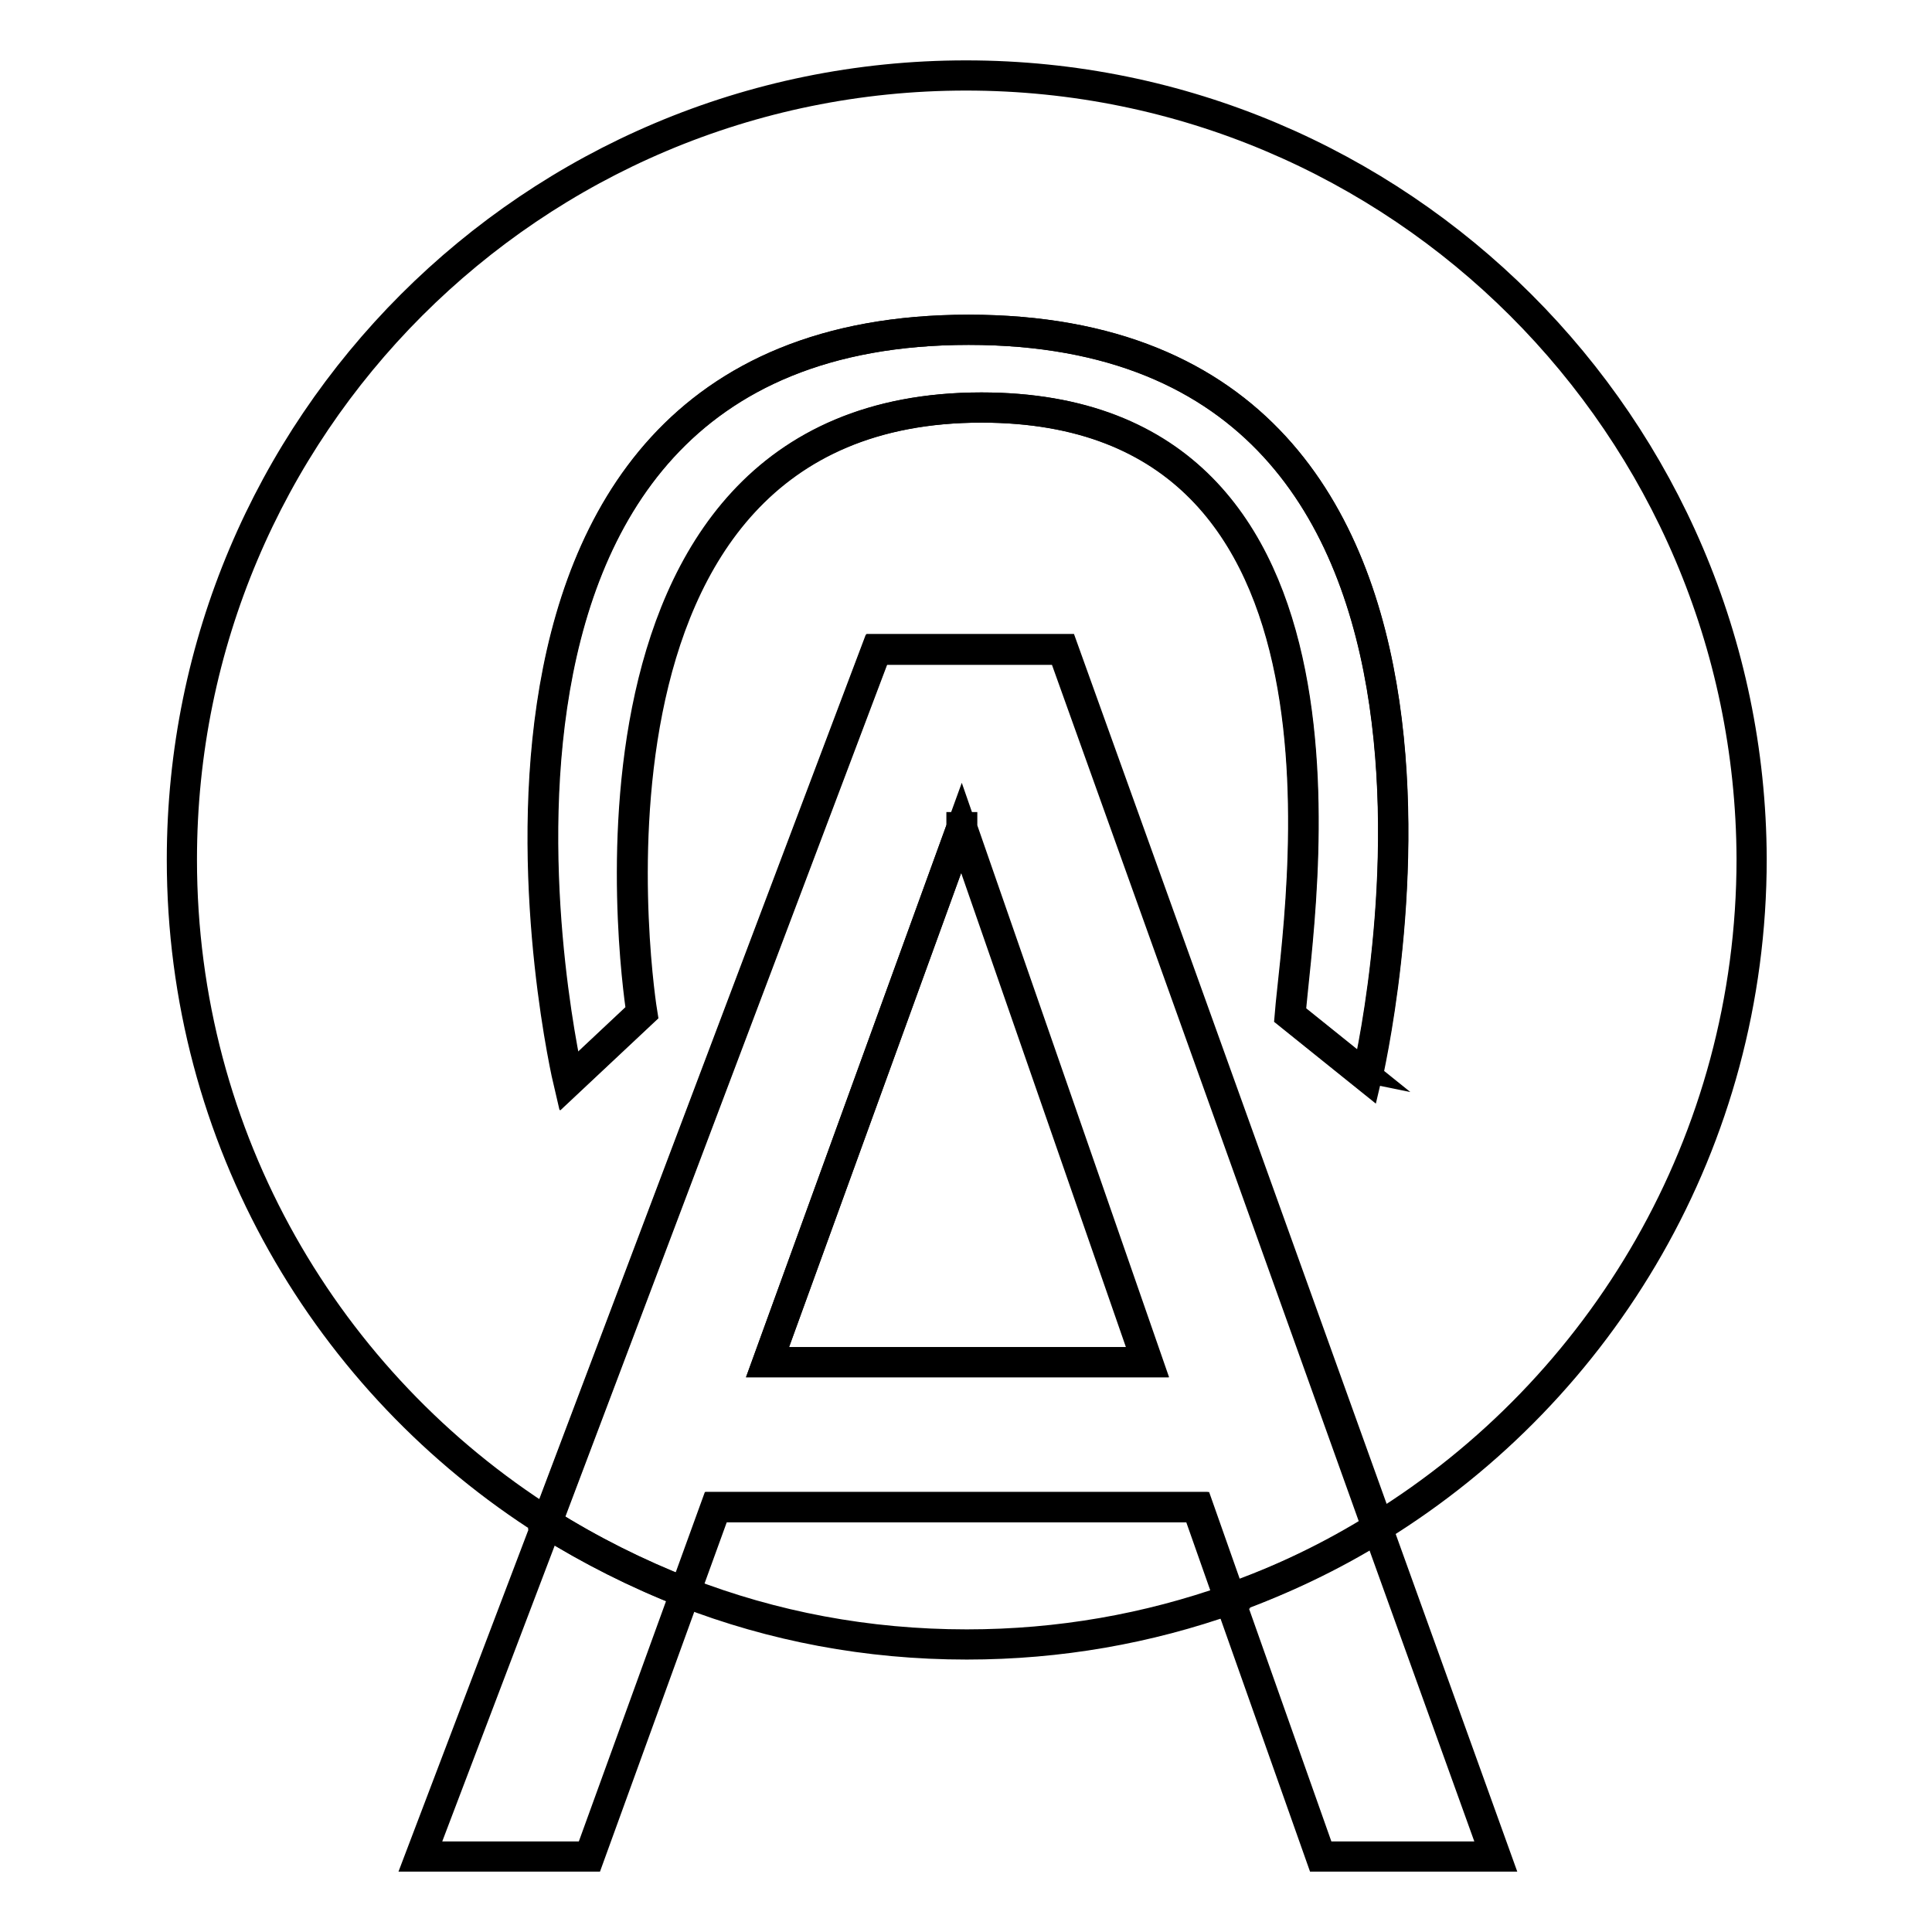<?xml version="1.0" encoding="utf-8"?>
<!-- Svg Vector Icons : http://www.onlinewebfonts.com/icon -->
<!DOCTYPE svg PUBLIC "-//W3C//DTD SVG 1.1//EN" "http://www.w3.org/Graphics/SVG/1.1/DTD/svg11.dtd">
<svg version="1.1" xmlns="http://www.w3.org/2000/svg" xmlns:xlink="http://www.w3.org/1999/xlink" x="0px" y="0px" viewBox="0 0 256 256" enable-background="new 0 0 256 256" xml:space="preserve">
<g><g><path stroke-width="4" fill-opacity="0" stroke="#000000"  d="M101.7,180.5h50.3l-24.6-70.8L101.7,180.5z"/><path stroke-width="4" fill-opacity="0" stroke="#000000"  d="M94.9,199.7L90.8,211c11.6,4.5,24.1,6.9,37.3,6.9c12.3,0,24-2.1,35-6l-4.3-12.2L94.9,199.7L94.9,199.7z"/><path stroke-width="4" fill-opacity="0" stroke="#000000"  d="M175,246h11.6h11.6l-15.7-43.6c-6.1,3.8-12.7,7-19.6,9.4L175,246z"/><path stroke-width="4" fill-opacity="0" stroke="#000000"  d="M55.7,246H67h11.1l12.7-35c-6.4-2.5-12.6-5.6-18.3-9.2L55.7,246z"/><path stroke-width="4" fill-opacity="0" stroke="#000000"  d="M127.4,109.6L127.4,109.6L127.4,109.6L127.4,109.6z"/><path stroke-width="4" fill-opacity="0" stroke="#000000"  d="M128.4,86.1h-12.3L72.4,201.8c5.8,3.6,11.9,6.7,18.3,9.2l4.1-11.3h63.8l4.3,12.2c6.9-2.5,13.5-5.6,19.6-9.4L140.8,86.1H128.4L128.4,86.1z M101.7,180.5l25.7-70.8l0-0.1h0.1l0,0.1l24.6,70.8H101.7z"/><path stroke-width="4" fill-opacity="0" stroke="#000000"  d="M128,10C70.6,10,24.1,56.5,24.1,113.9c0,37,19.3,69.4,48.4,87.8l43.7-115.7h12.3h12.4l41.8,116.3c29.6-18.3,49.4-51.1,49.4-88.5C231.9,56.5,185.4,10,128,10z M181.1,142.7l-10.2-8.2C172,121,183.5,54,130,54c-58.1,0-45,80.2-45,80.2l-9.7,9.1c0,0-23.5-99.6,53-99.6C204.9,43.7,181.1,142.7,181.1,142.7z"/><path stroke-width="4" fill-opacity="0" stroke="#000000"  d="M128.4,43.7c-76.6,0-53,99.6-53,99.6l9.7-9.1c0,0-13.1-80.2,45-80.2c53.5,0,41.9,67,40.9,80.5l10.2,8.2C181.1,142.7,204.9,43.7,128.4,43.7z"/></g></g>
</svg>